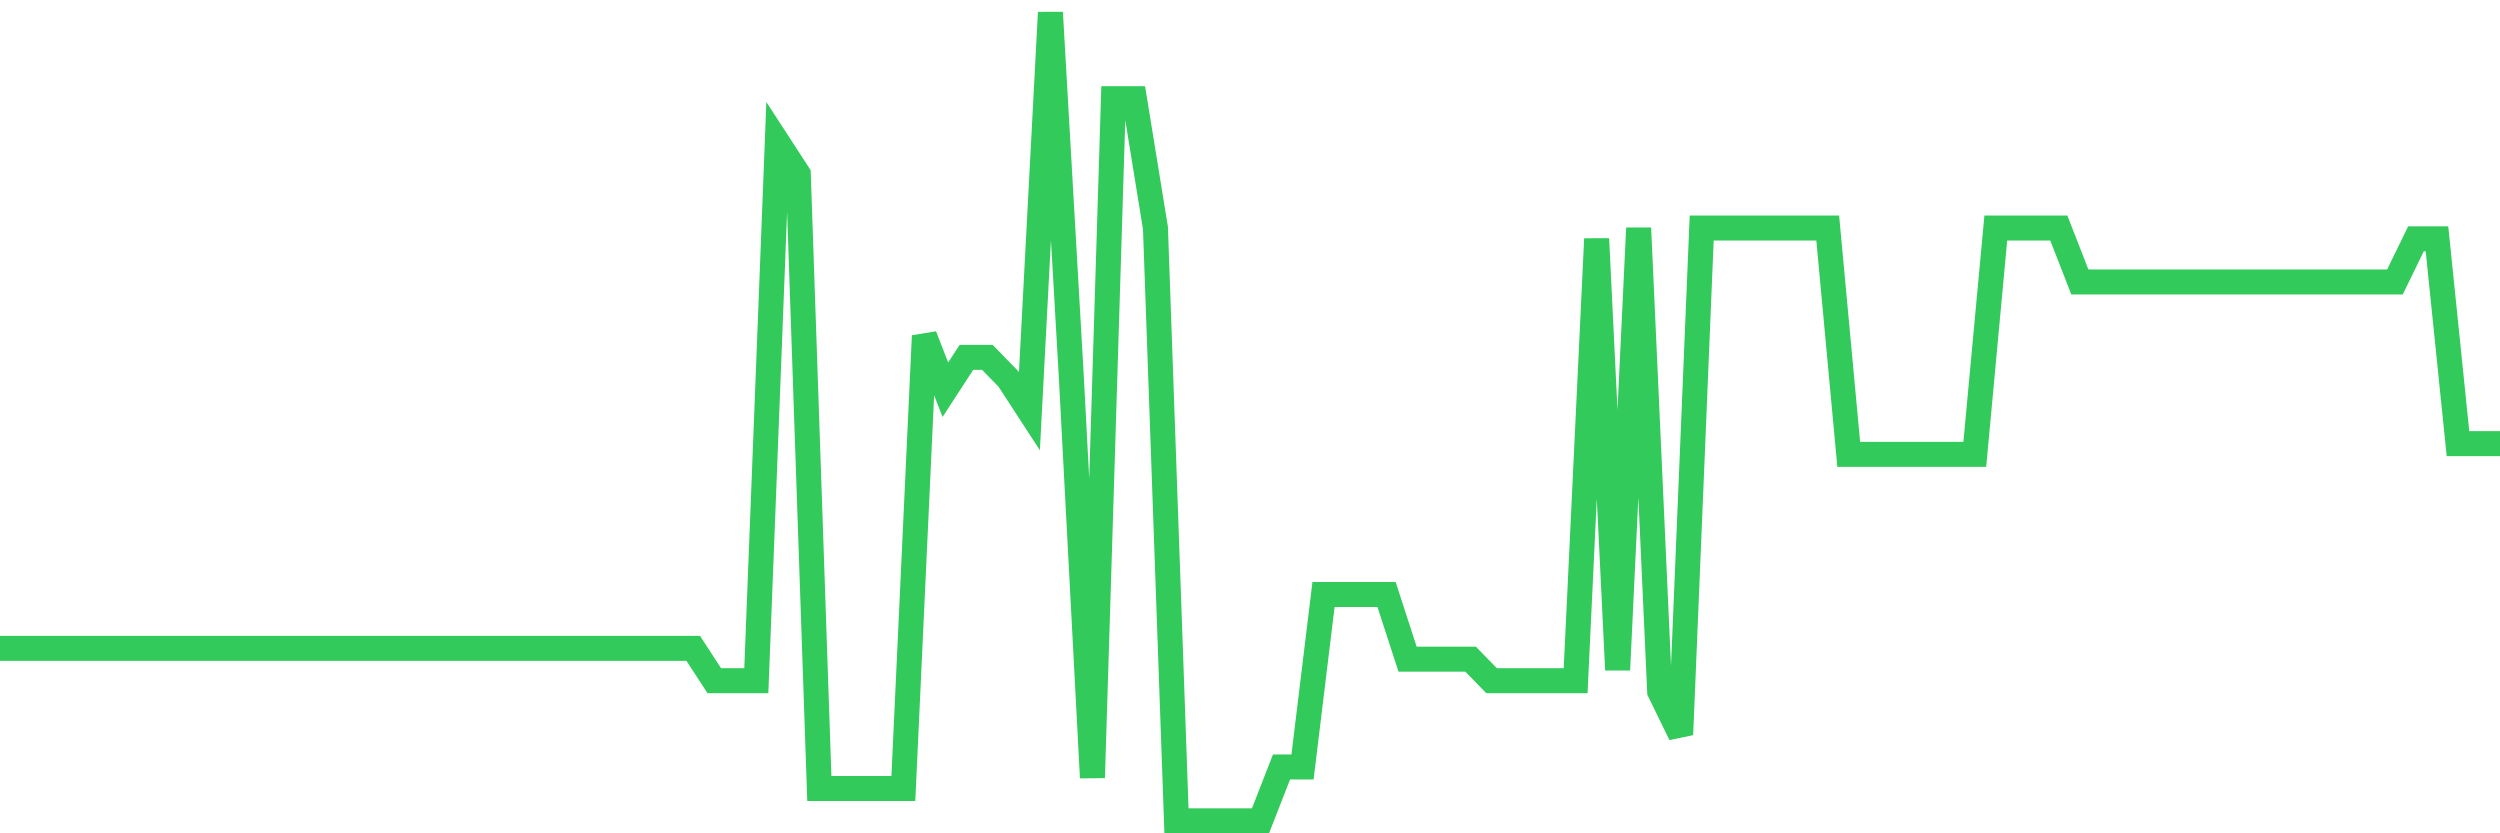 <svg
  xmlns="http://www.w3.org/2000/svg"
  xmlns:xlink="http://www.w3.org/1999/xlink"
  width="120"
  height="40"
  viewBox="0 0 120 40"
  preserveAspectRatio="none"
>
  <polyline
    points="0,31.123 1.008,31.123 2.017,31.123 3.025,31.123 4.034,31.123 5.042,31.123 6.05,31.123 7.059,31.123 8.067,31.123 9.076,31.123 10.084,31.123 11.092,31.123 12.101,31.123 13.109,31.123 14.118,31.123 15.126,31.123 16.134,31.123 17.143,31.123 18.151,31.123 19.16,31.123 20.168,31.123 21.176,31.123 22.185,31.123 23.193,31.123 24.202,31.123 25.21,31.123 26.218,31.123 27.227,31.123 28.235,31.123 29.244,31.123 30.252,31.123 31.261,31.123 32.269,31.123 33.277,31.123 34.286,32.675 35.294,32.675 36.303,32.675 37.311,6.808 38.319,8.36 39.328,37.848 40.336,37.848 41.345,37.848 42.353,37.848 43.361,37.848 44.37,16.12 45.378,18.707 46.387,17.155 47.395,17.155 48.403,18.189 49.412,19.741 50.42,0.6 51.429,18.189 52.437,37.331 53.445,4.739 54.454,4.739 55.462,10.947 56.471,39.4 57.479,39.4 58.487,39.4 59.496,39.4 60.504,39.4 61.513,36.813 62.521,36.813 63.529,28.536 64.538,28.536 65.546,28.536 66.555,28.536 67.563,31.64 68.571,31.64 69.58,31.64 70.588,31.64 71.597,32.675 72.605,32.675 73.613,32.675 74.622,32.675 75.63,32.675 76.639,11.464 77.647,32.157 78.655,10.947 79.664,33.192 80.672,35.261 81.681,10.947 82.689,10.947 83.697,10.947 84.706,10.947 85.714,10.947 86.723,10.947 87.731,10.947 88.739,21.811 89.748,21.811 90.756,21.811 91.765,21.811 92.773,21.811 93.782,21.811 94.79,21.811 95.798,10.947 96.807,10.947 97.815,10.947 98.824,10.947 99.832,13.533 100.84,13.533 101.849,13.533 102.857,13.533 103.866,13.533 104.874,13.533 105.882,13.533 106.891,13.533 107.899,13.533 108.908,13.533 109.916,13.533 110.924,13.533 111.933,13.533 112.941,13.533 113.95,13.533 114.958,13.533 115.966,11.464 116.975,11.464 117.983,21.293 118.992,21.293 120,21.293"
    fill="none"
    stroke="#32ca5b"
    stroke-width="1.2"
  >
  </polyline>
</svg>